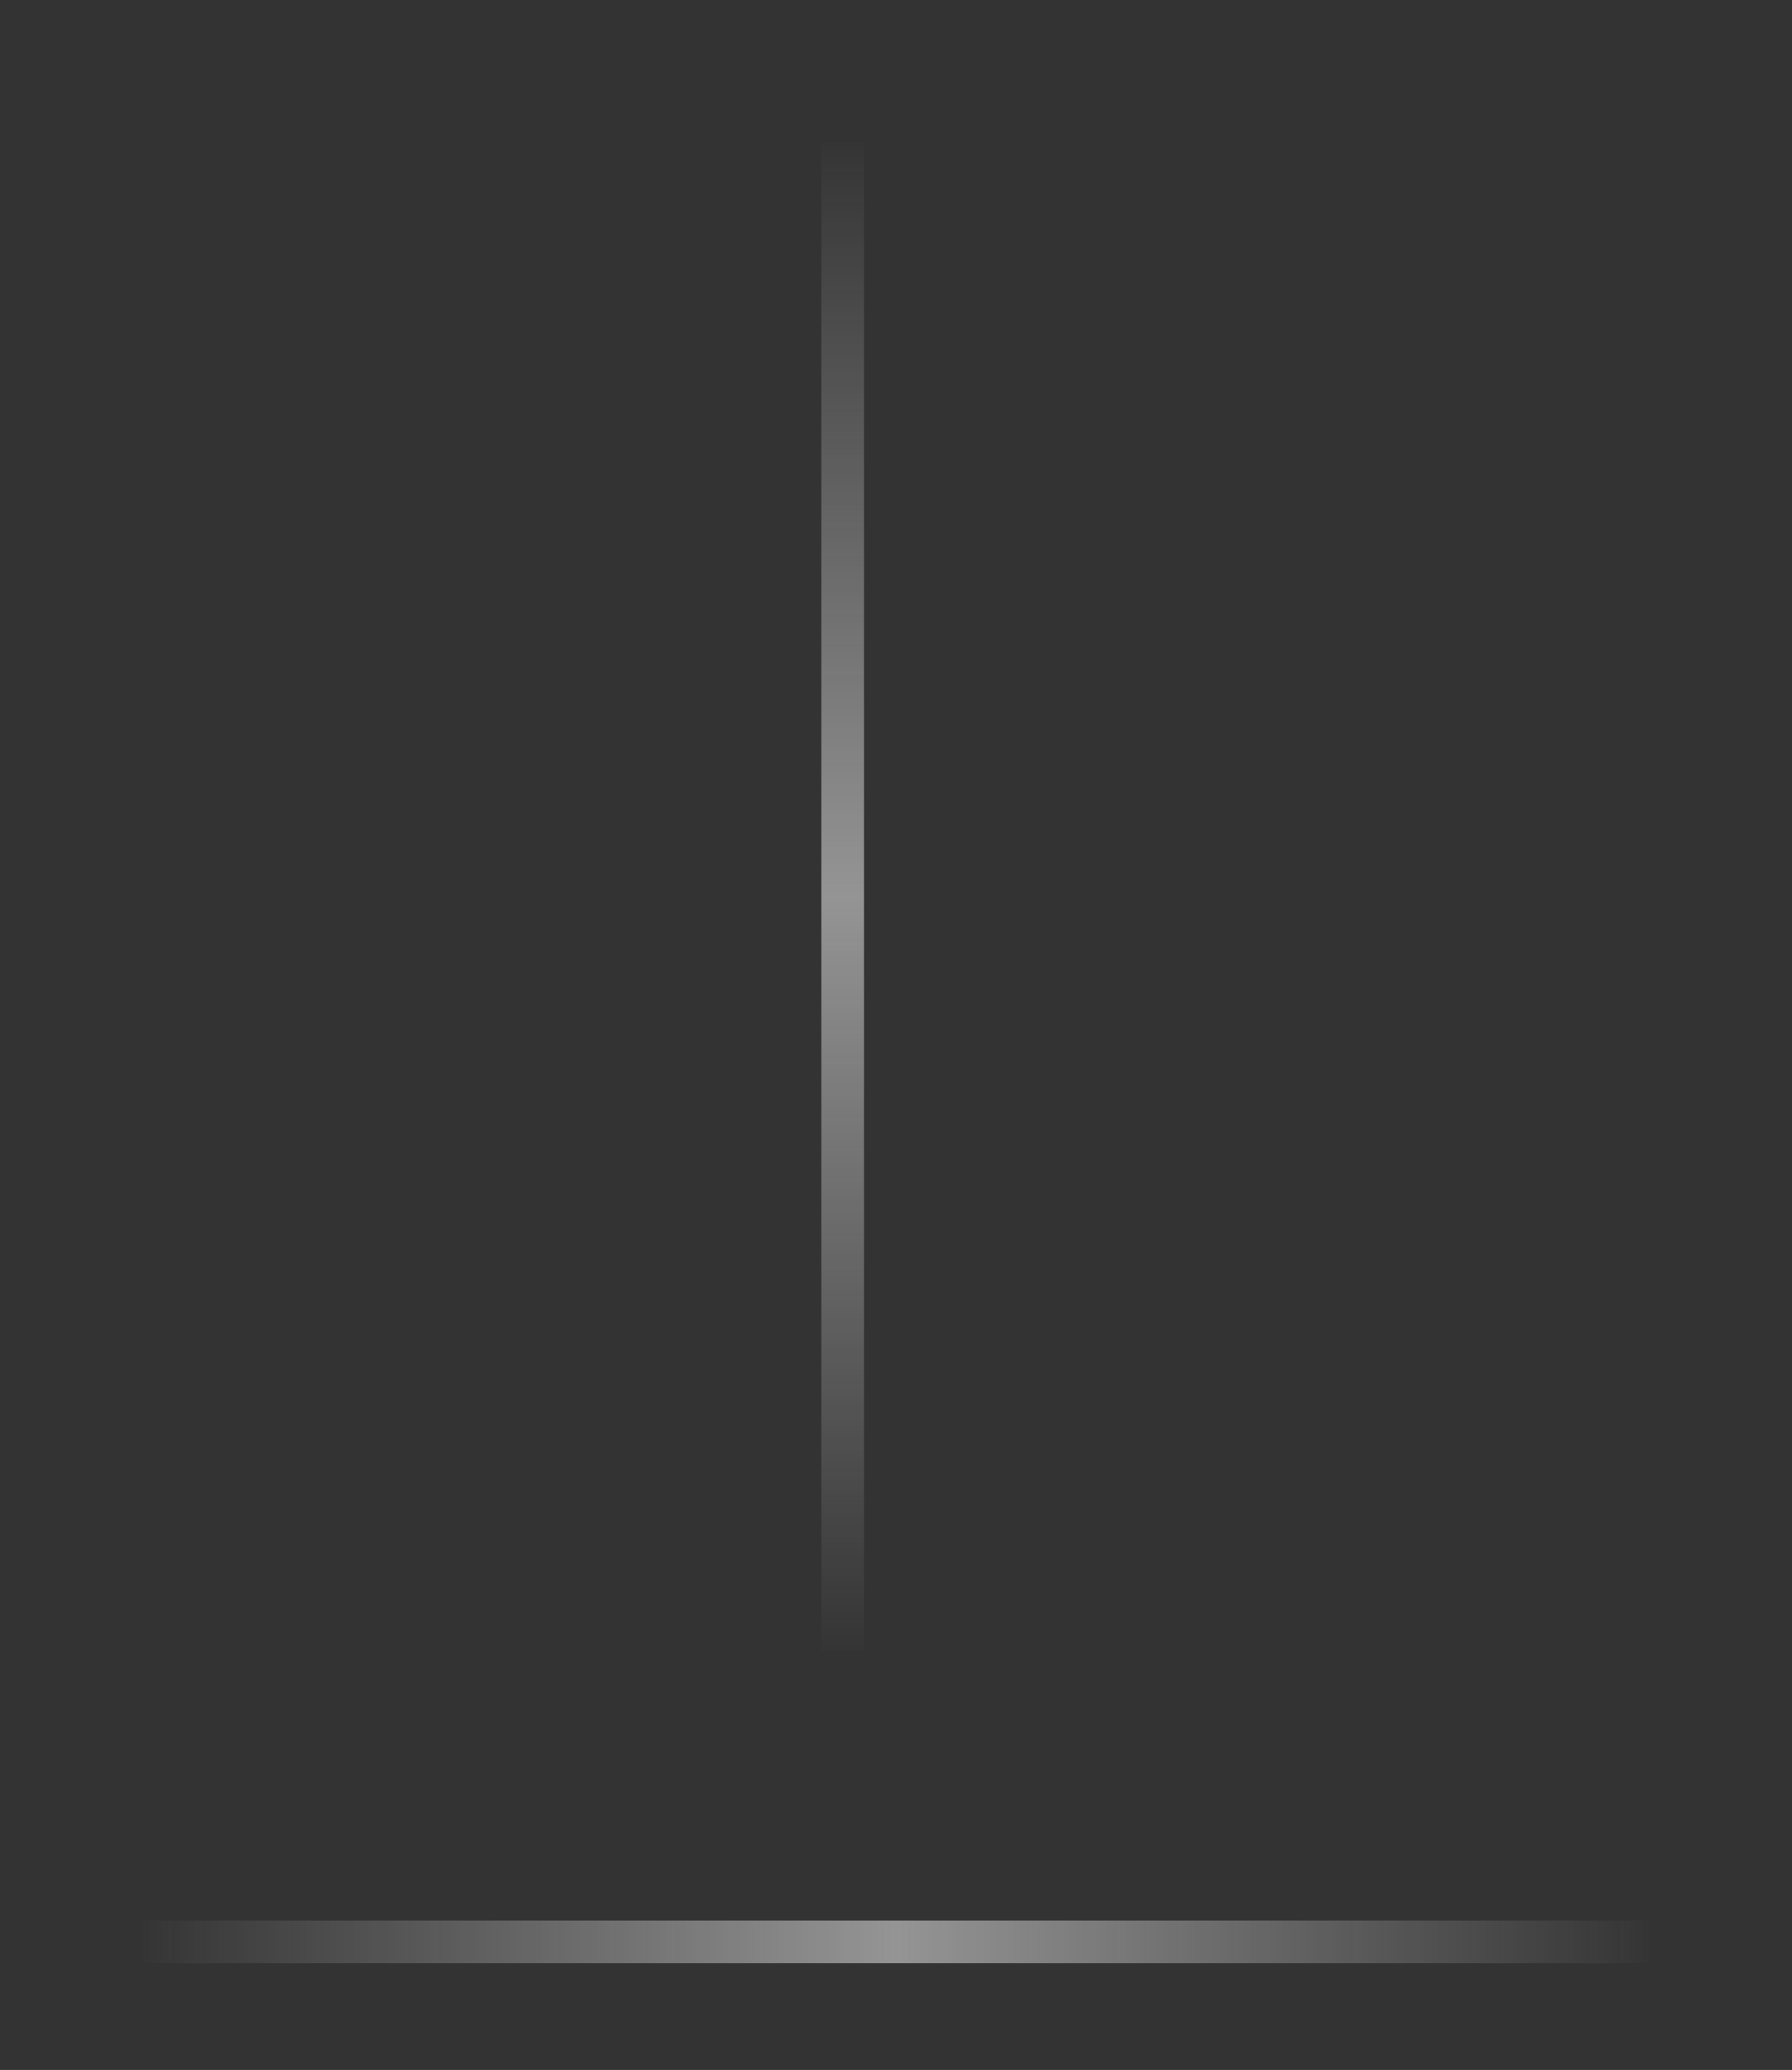 <?xml version="1.0" encoding="UTF-8" standalone="no"?>
<!-- Created with Inkscape (http://www.inkscape.org/) -->

<svg
   xmlns:dc="http://purl.org/dc/elements/1.1/"
   xmlns:cc="http://creativecommons.org/ns#"
   xmlns:rdf="http://www.w3.org/1999/02/22-rdf-syntax-ns#"
   xmlns:svg="http://www.w3.org/2000/svg"
   xmlns="http://www.w3.org/2000/svg"
   xmlns:xlink="http://www.w3.org/1999/xlink"
   xmlns:sodipodi="http://sodipodi.sourceforge.net/DTD/sodipodi-0.dtd"
   xmlns:inkscape="http://www.inkscape.org/namespaces/inkscape"
   width="42"
   height="48.5"
   id="svg2"
   sodipodi:version="0.32"
   inkscape:version="0.48.4 r9939"
   version="1.0"
   sodipodi:docname="launcherseparator.svgz"
   inkscape:output_extension="org.inkscape.output.svgz.inkscape"
   inkscape:export-filename="arrow-up.png"
   inkscape:export-xdpi="11.25"
   inkscape:export-ydpi="11.25">
  <rect width="100%" height="100%" fill="#333333" stroke="none"/>
  <sodipodi:namedview
     id="base"
     pagecolor="#000000"
     bordercolor="#ff0000"
     borderopacity="1"
     gridtolerance="10000"
     guidetolerance="10"
     objecttolerance="10"
     inkscape:pageopacity="0.92156863"
     inkscape:pageshadow="2"
     inkscape:zoom="2.8284271"
     inkscape:cx="43.505404"
     inkscape:cy="30.342235"
     inkscape:document-units="px"
     inkscape:current-layer="layer1"
     width="128px"
     height="128px"
     showgrid="false"
     inkscape:window-width="1366"
     inkscape:window-height="713"
     inkscape:window-x="0"
     inkscape:window-y="-3"
     inkscape:snap-nodes="true"
     inkscape:window-maximized="1"
     fit-margin-top="0"
     fit-margin-left="0"
     fit-margin-right="0"
     fit-margin-bottom="0">
    <inkscape:grid
       type="xygrid"
       id="grid3047"
       empspacing="5"
       visible="true"
       enabled="true"
       snapvisiblegridlinesonly="true"
       originx="61.75px"
       originy="-8.5px" />
  </sodipodi:namedview>
  <defs
     id="defs4">
    <linearGradient
       id="linearGradient3825">
      <stop
         style="stop-color:#f2f2f2;stop-opacity:0;"
         offset="0"
         id="stop3827" />
      <stop
         id="stop3833"
         offset="0.5"
         style="stop-color:#f2f2f2;stop-opacity:1;" />
      <stop
         style="stop-color:#f2f2f2;stop-opacity:0;"
         offset="1"
         id="stop3829" />
    </linearGradient>
    <inkscape:perspective
       sodipodi:type="inkscape:persp3d"
       inkscape:vp_x="0 : 64 : 1"
       inkscape:vp_y="0 : 1000 : 0"
       inkscape:vp_z="128 : 64 : 1"
       inkscape:persp3d-origin="64 : 42.666667 : 1"
       id="perspective28" />
    <linearGradient
       id="linearGradient4213">
      <stop
         id="stop4215"
         offset="0"
         style="stop-color:#000000;stop-opacity:0.471;" />
      <stop
         id="stop4217"
         offset="1"
         style="stop-color:#000000;stop-opacity:0;" />
    </linearGradient>
    <linearGradient
       id="linearGradient3272">
      <stop
         style="stop-color:white;stop-opacity:1;"
         offset="0"
         id="stop3274" />
      <stop
         style="stop-color:white;stop-opacity:0;"
         offset="1"
         id="stop3276" />
    </linearGradient>
    <radialGradient
       inkscape:collect="always"
       xlink:href="#linearGradient3272"
       id="radialGradient2701"
       gradientUnits="userSpaceOnUse"
       gradientTransform="matrix(2.625,0,0,2.208,-199,-172.903)"
       cx="88"
       cy="93.5"
       fx="88"
       fy="93.5"
       r="8" />
    <radialGradient
       inkscape:collect="always"
       xlink:href="#linearGradient4213"
       id="radialGradient2704"
       gradientUnits="userSpaceOnUse"
       gradientTransform="matrix(2.625,0,0,2.208,-199,-173.903)"
       cx="88"
       cy="93.5"
       fx="88"
       fy="93.5"
       r="8" />
    <radialGradient
       inkscape:collect="always"
       xlink:href="#linearGradient3272"
       id="radialGradient2708"
       gradientUnits="userSpaceOnUse"
       gradientTransform="matrix(2.625,0,0,2.208,-199,-174.903)"
       cx="88"
       cy="93.5"
       fx="88"
       fy="93.5"
       r="8" />
    <radialGradient
       inkscape:collect="always"
       xlink:href="#linearGradient3272"
       id="radialGradient3005"
       gradientUnits="userSpaceOnUse"
       gradientTransform="matrix(2.625,0,0,2.208,-286,-172.903)"
       cx="88"
       cy="93.5"
       fx="88"
       fy="93.5"
       r="8" />
    <radialGradient
       inkscape:collect="always"
       xlink:href="#linearGradient3272"
       id="radialGradient3008"
       gradientUnits="userSpaceOnUse"
       gradientTransform="matrix(2.625,0,0,2.208,-286,-170.903)"
       cx="88"
       cy="93.5"
       fx="88"
       fy="93.5"
       r="8" />
    <radialGradient
       inkscape:collect="always"
       xlink:href="#linearGradient4213"
       id="radialGradient3011"
       gradientUnits="userSpaceOnUse"
       gradientTransform="matrix(2.625,0,0,2.208,-286,-171.903)"
       cx="88"
       cy="93.5"
       fx="88"
       fy="93.5"
       r="8" />
    <radialGradient
       inkscape:collect="always"
       xlink:href="#linearGradient3272-9"
       id="radialGradient3005-0"
       gradientUnits="userSpaceOnUse"
       gradientTransform="matrix(2.625,0,0,2.208,-286,-168.903)"
       cx="88"
       cy="93.5"
       fx="88"
       fy="93.5"
       r="8" />
    <linearGradient
       id="linearGradient3272-9">
      <stop
         style="stop-color:white;stop-opacity:1;"
         offset="0"
         id="stop3274-1" />
      <stop
         style="stop-color:white;stop-opacity:0;"
         offset="1"
         id="stop3276-7" />
    </linearGradient>
    <radialGradient
       inkscape:collect="always"
       xlink:href="#linearGradient3272-9"
       id="radialGradient3008-7"
       gradientUnits="userSpaceOnUse"
       gradientTransform="matrix(2.625,0,0,2.208,-286,-166.903)"
       cx="88"
       cy="93.5"
       fx="88"
       fy="93.5"
       r="8" />
    <linearGradient
       id="linearGradient3028">
      <stop
         style="stop-color:white;stop-opacity:1;"
         offset="0"
         id="stop3030" />
      <stop
         style="stop-color:white;stop-opacity:0;"
         offset="1"
         id="stop3032" />
    </linearGradient>
    <radialGradient
       inkscape:collect="always"
       xlink:href="#linearGradient4213-1"
       id="radialGradient3011-1"
       gradientUnits="userSpaceOnUse"
       gradientTransform="matrix(2.625,0,0,2.208,-286,-171.903)"
       cx="88"
       cy="93.5"
       fx="88"
       fy="93.5"
       r="8" />
    <linearGradient
       id="linearGradient4213-1">
      <stop
         id="stop4215-5"
         offset="0"
         style="stop-color:#000000;stop-opacity:0.471;" />
      <stop
         id="stop4217-9"
         offset="1"
         style="stop-color:#000000;stop-opacity:0;" />
    </linearGradient>
    <radialGradient
       r="8"
       fy="93.5"
       fx="88"
       cy="93.5"
       cx="88"
       gradientTransform="matrix(2.625,0,0,2.208,-286,-167.903)"
       gradientUnits="userSpaceOnUse"
       id="radialGradient3041"
       xlink:href="#linearGradient4213-1"
       inkscape:collect="always" />
    <radialGradient
       inkscape:collect="always"
       xlink:href="#linearGradient4213-2"
       id="radialGradient2704-0"
       gradientUnits="userSpaceOnUse"
       gradientTransform="matrix(2.625,0,0,2.208,-199,-173.903)"
       cx="88"
       cy="93.5"
       fx="88"
       fy="93.5"
       r="8" />
    <linearGradient
       id="linearGradient4213-2">
      <stop
         id="stop4215-7"
         offset="0"
         style="stop-color:#000000;stop-opacity:0.471;" />
      <stop
         id="stop4217-6"
         offset="1"
         style="stop-color:#000000;stop-opacity:0;" />
    </linearGradient>
    <radialGradient
       inkscape:collect="always"
       xlink:href="#linearGradient3272-3"
       id="radialGradient2701-1"
       gradientUnits="userSpaceOnUse"
       gradientTransform="matrix(2.625,0,0,2.208,-199,-172.903)"
       cx="88"
       cy="93.5"
       fx="88"
       fy="93.5"
       r="8" />
    <linearGradient
       id="linearGradient3272-3">
      <stop
         style="stop-color:white;stop-opacity:1;"
         offset="0"
         id="stop3274-2" />
      <stop
         style="stop-color:white;stop-opacity:0;"
         offset="1"
         id="stop3276-1" />
    </linearGradient>
    <radialGradient
       inkscape:collect="always"
       xlink:href="#linearGradient3272-3"
       id="radialGradient2708-5"
       gradientUnits="userSpaceOnUse"
       gradientTransform="matrix(2.625,0,0,2.208,-199,-174.903)"
       cx="88"
       cy="93.5"
       fx="88"
       fy="93.5"
       r="8" />
    <linearGradient
       id="linearGradient3107">
      <stop
         style="stop-color:white;stop-opacity:1;"
         offset="0"
         id="stop3109" />
      <stop
         style="stop-color:white;stop-opacity:0;"
         offset="1"
         id="stop3111" />
    </linearGradient>
    <radialGradient
       r="8"
       fy="93.5"
       fx="88"
       cy="93.5"
       cx="88"
       gradientTransform="matrix(2.625,0,0,2.208,-199,-174.903)"
       gradientUnits="userSpaceOnUse"
       id="radialGradient3117"
       xlink:href="#linearGradient3272-3"
       inkscape:collect="always" />
    <radialGradient
       inkscape:collect="always"
       xlink:href="#linearGradient3272-9"
       id="radialGradient3159"
       gradientUnits="userSpaceOnUse"
       gradientTransform="matrix(2.625,0,0,2.208,-286,-169.903)"
       cx="88"
       cy="93.5"
       fx="88"
       fy="93.5"
       r="8" />
    <radialGradient
       inkscape:collect="always"
       xlink:href="#linearGradient3272-9"
       id="radialGradient3162"
       gradientUnits="userSpaceOnUse"
       gradientTransform="matrix(2.625,0,0,2.208,-286,-167.903)"
       cx="88"
       cy="93.5"
       fx="88"
       fy="93.5"
       r="8" />
    <radialGradient
       inkscape:collect="always"
       xlink:href="#linearGradient4213-1"
       id="radialGradient3165"
       gradientUnits="userSpaceOnUse"
       gradientTransform="matrix(2.625,0,0,2.208,-286,-168.903)"
       cx="88"
       cy="93.5"
       fx="88"
       fy="93.5"
       r="8" />
    <radialGradient
       inkscape:collect="always"
       xlink:href="#linearGradient3272"
       id="radialGradient3168"
       gradientUnits="userSpaceOnUse"
       gradientTransform="matrix(2.625,0,0,2.208,-286,-172.903)"
       cx="88"
       cy="93.5"
       fx="88"
       fy="93.5"
       r="8" />
    <radialGradient
       inkscape:collect="always"
       xlink:href="#linearGradient3272"
       id="radialGradient3171"
       gradientUnits="userSpaceOnUse"
       gradientTransform="matrix(2.625,0,0,2.208,-286,-170.903)"
       cx="88"
       cy="93.5"
       fx="88"
       fy="93.5"
       r="8" />
    <radialGradient
       inkscape:collect="always"
       xlink:href="#linearGradient4213"
       id="radialGradient3174"
       gradientUnits="userSpaceOnUse"
       gradientTransform="matrix(2.625,0,0,2.208,-286,-171.903)"
       cx="88"
       cy="93.5"
       fx="88"
       fy="93.5"
       r="8" />
    <radialGradient
       inkscape:collect="always"
       xlink:href="#linearGradient3272"
       id="radialGradient3185"
       gradientUnits="userSpaceOnUse"
       gradientTransform="matrix(2.625,0,0,2.208,-174,-126.903)"
       cx="88"
       cy="93.5"
       fx="88"
       fy="93.5"
       r="8" />
    <radialGradient
       inkscape:collect="always"
       xlink:href="#linearGradient3272"
       id="radialGradient3188"
       gradientUnits="userSpaceOnUse"
       gradientTransform="matrix(2.625,0,0,2.208,-174,-124.903)"
       cx="88"
       cy="93.5"
       fx="88"
       fy="93.5"
       r="8" />
    <radialGradient
       inkscape:collect="always"
       xlink:href="#linearGradient4213"
       id="radialGradient3191"
       gradientUnits="userSpaceOnUse"
       gradientTransform="matrix(2.625,0,0,2.208,-174,-125.903)"
       cx="88"
       cy="93.5"
       fx="88"
       fy="93.5"
       r="8" />
    <radialGradient
       inkscape:collect="always"
       xlink:href="#linearGradient3272-3"
       id="radialGradient3194"
       gradientUnits="userSpaceOnUse"
       gradientTransform="matrix(2.625,0,0,2.208,-174,-123.903)"
       cx="88"
       cy="93.5"
       fx="88"
       fy="93.5"
       r="8" />
    <radialGradient
       inkscape:collect="always"
       xlink:href="#linearGradient3272-3"
       id="radialGradient3197"
       gradientUnits="userSpaceOnUse"
       gradientTransform="matrix(2.625,0,0,2.208,-174,-121.903)"
       cx="88"
       cy="93.5"
       fx="88"
       fy="93.5"
       r="8" />
    <radialGradient
       inkscape:collect="always"
       xlink:href="#linearGradient4213-2"
       id="radialGradient3200"
       gradientUnits="userSpaceOnUse"
       gradientTransform="matrix(2.625,0,0,2.208,-174,-122.903)"
       cx="88"
       cy="93.5"
       fx="88"
       fy="93.5"
       r="8" />
    <linearGradient
       inkscape:collect="always"
       xlink:href="#linearGradient3825"
       id="linearGradient3831"
       x1="-8"
       y1="31"
       x2="-8"
       y2="67"
       gradientUnits="userSpaceOnUse" />
    <linearGradient
       inkscape:collect="always"
       xlink:href="#linearGradient3825-4"
       id="linearGradient3831-2"
       x1="-8"
       y1="31"
       x2="-8"
       y2="67"
       gradientUnits="userSpaceOnUse" />
    <linearGradient
       id="linearGradient3825-4">
      <stop
         style="stop-color:#f2f2f2;stop-opacity:0;"
         offset="0"
         id="stop3827-9" />
      <stop
         id="stop3833-5"
         offset="0.5"
         style="stop-color:#f2f2f2;stop-opacity:1;" />
      <stop
         style="stop-color:#f2f2f2;stop-opacity:0;"
         offset="1"
         id="stop3829-6" />
    </linearGradient>
    <linearGradient
       y2="67"
       x2="-8"
       y1="31"
       x1="-8"
       gradientUnits="userSpaceOnUse"
       id="linearGradient3853"
       xlink:href="#linearGradient3825-4"
       inkscape:collect="always" />
  </defs>
  <g
     id="layer1"
     inkscape:groupmode="layer"
     inkscape:label="Layer 1"
     transform="translate(28.75,-28)">
    <g
       id="horizontal-separator">
      <rect
         y="28"
         x="-12"
         height="42"
         width="6"
         id="rect3049"
         style="opacity:0;fill:#00ffff;stroke:none" />
      <path
         inkscape:connector-curvature="0"
         id="path3819"
         d="m -9,31.323 0,35.354 0,0"
         style="fill:none;stroke:url(#linearGradient3831);stroke-width:1;stroke-linecap:butt;stroke-linejoin:miter;stroke-miterlimit:4;stroke-opacity:0.51;stroke-dasharray:none;stroke-dashoffset:0" />
    </g>
    <g
       transform="matrix(0,1,-1,0,41.25,82.5)"
       id="vertical-separator">
      <rect
         y="28"
         x="-12"
         height="42"
         width="6"
         id="rect3049-1"
         style="opacity:0;fill:#00ffff;stroke:none" />
      <path
         inkscape:connector-curvature="0"
         id="path3819-0"
         d="m -9,31.323 0,35.354 0,0"
         style="fill:none;stroke:url(#linearGradient3853);stroke-width:1;stroke-linecap:butt;stroke-linejoin:miter;stroke-miterlimit:4;stroke-opacity:0.51;stroke-dasharray:none;stroke-dashoffset:0" />
    </g>
  </g>
</svg>
